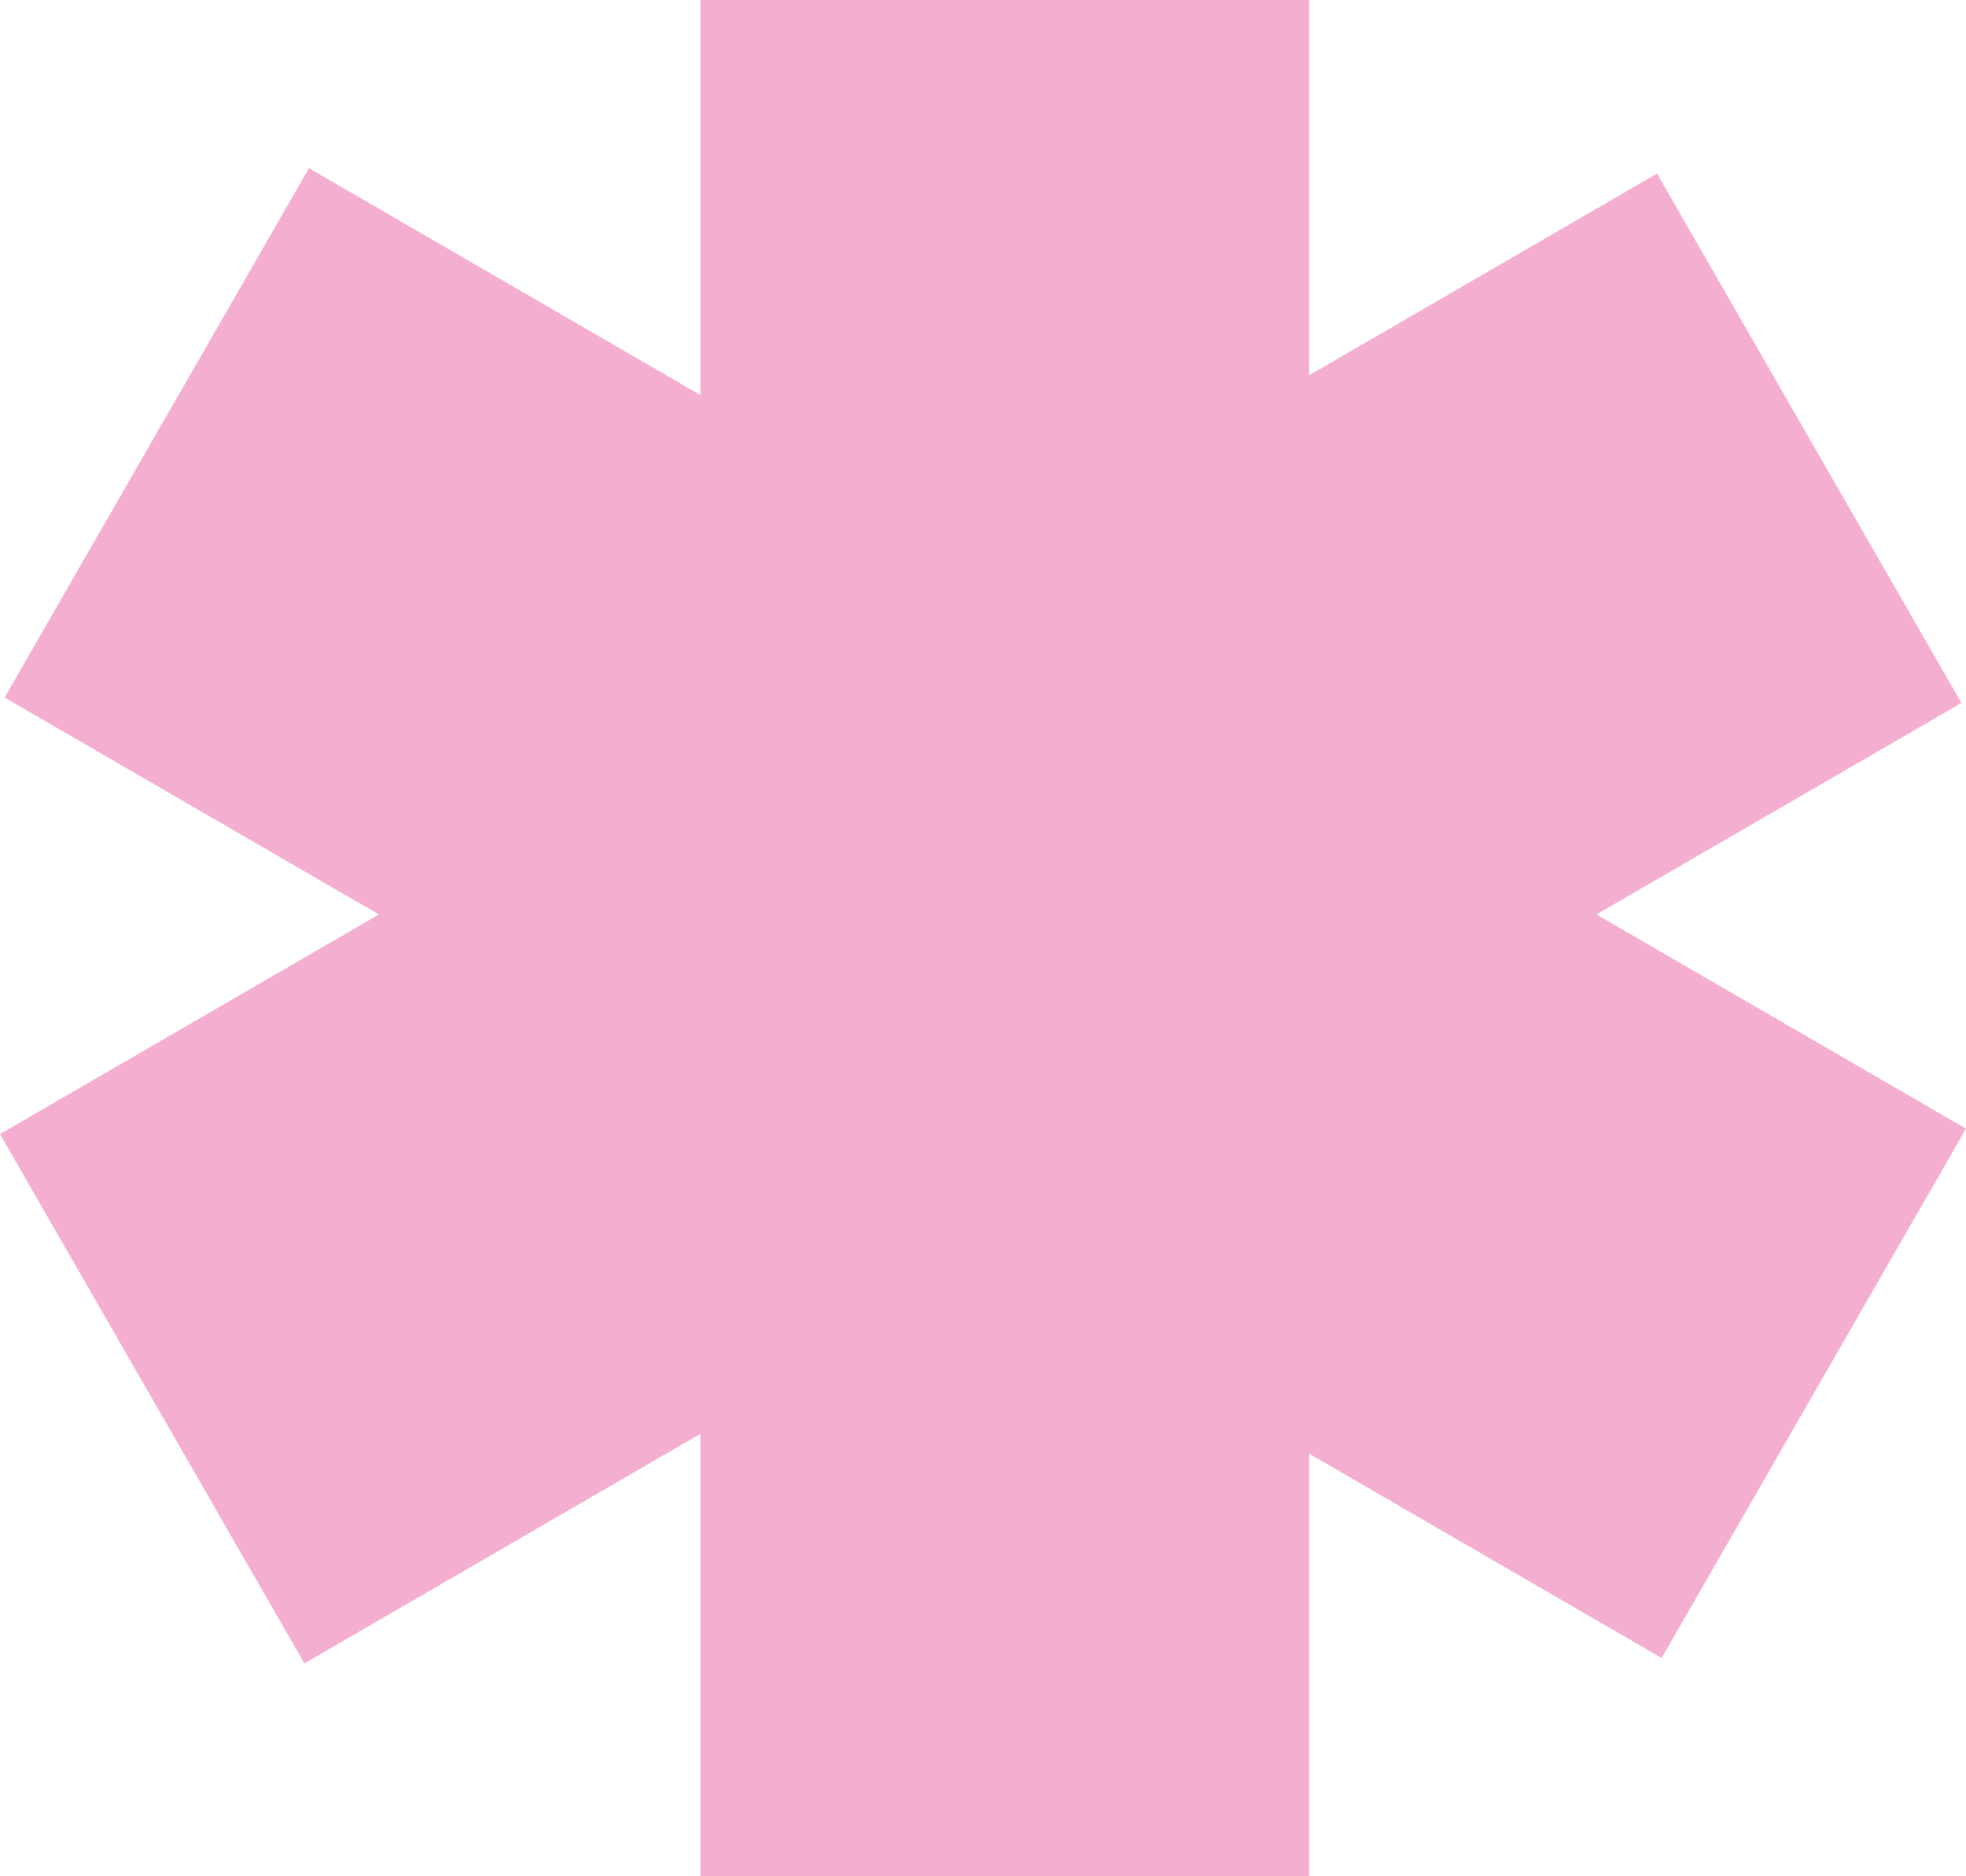 <svg width="44" height="42" viewBox="0 0 44 42" fill="none" xmlns="http://www.w3.org/2000/svg">
<path d="M29.299 8.4L37.085 3.886L43.897 15.735L35.729 20.47L44 25.265L37.188 37.114L29.299 32.54V42H15.674V32.096L6.813 37.235L0 25.386L8.479 20.47L0.103 15.614L6.915 3.765L15.674 8.842V-1H29.299V8.4Z" fill="#F4AED0"/>
</svg>
